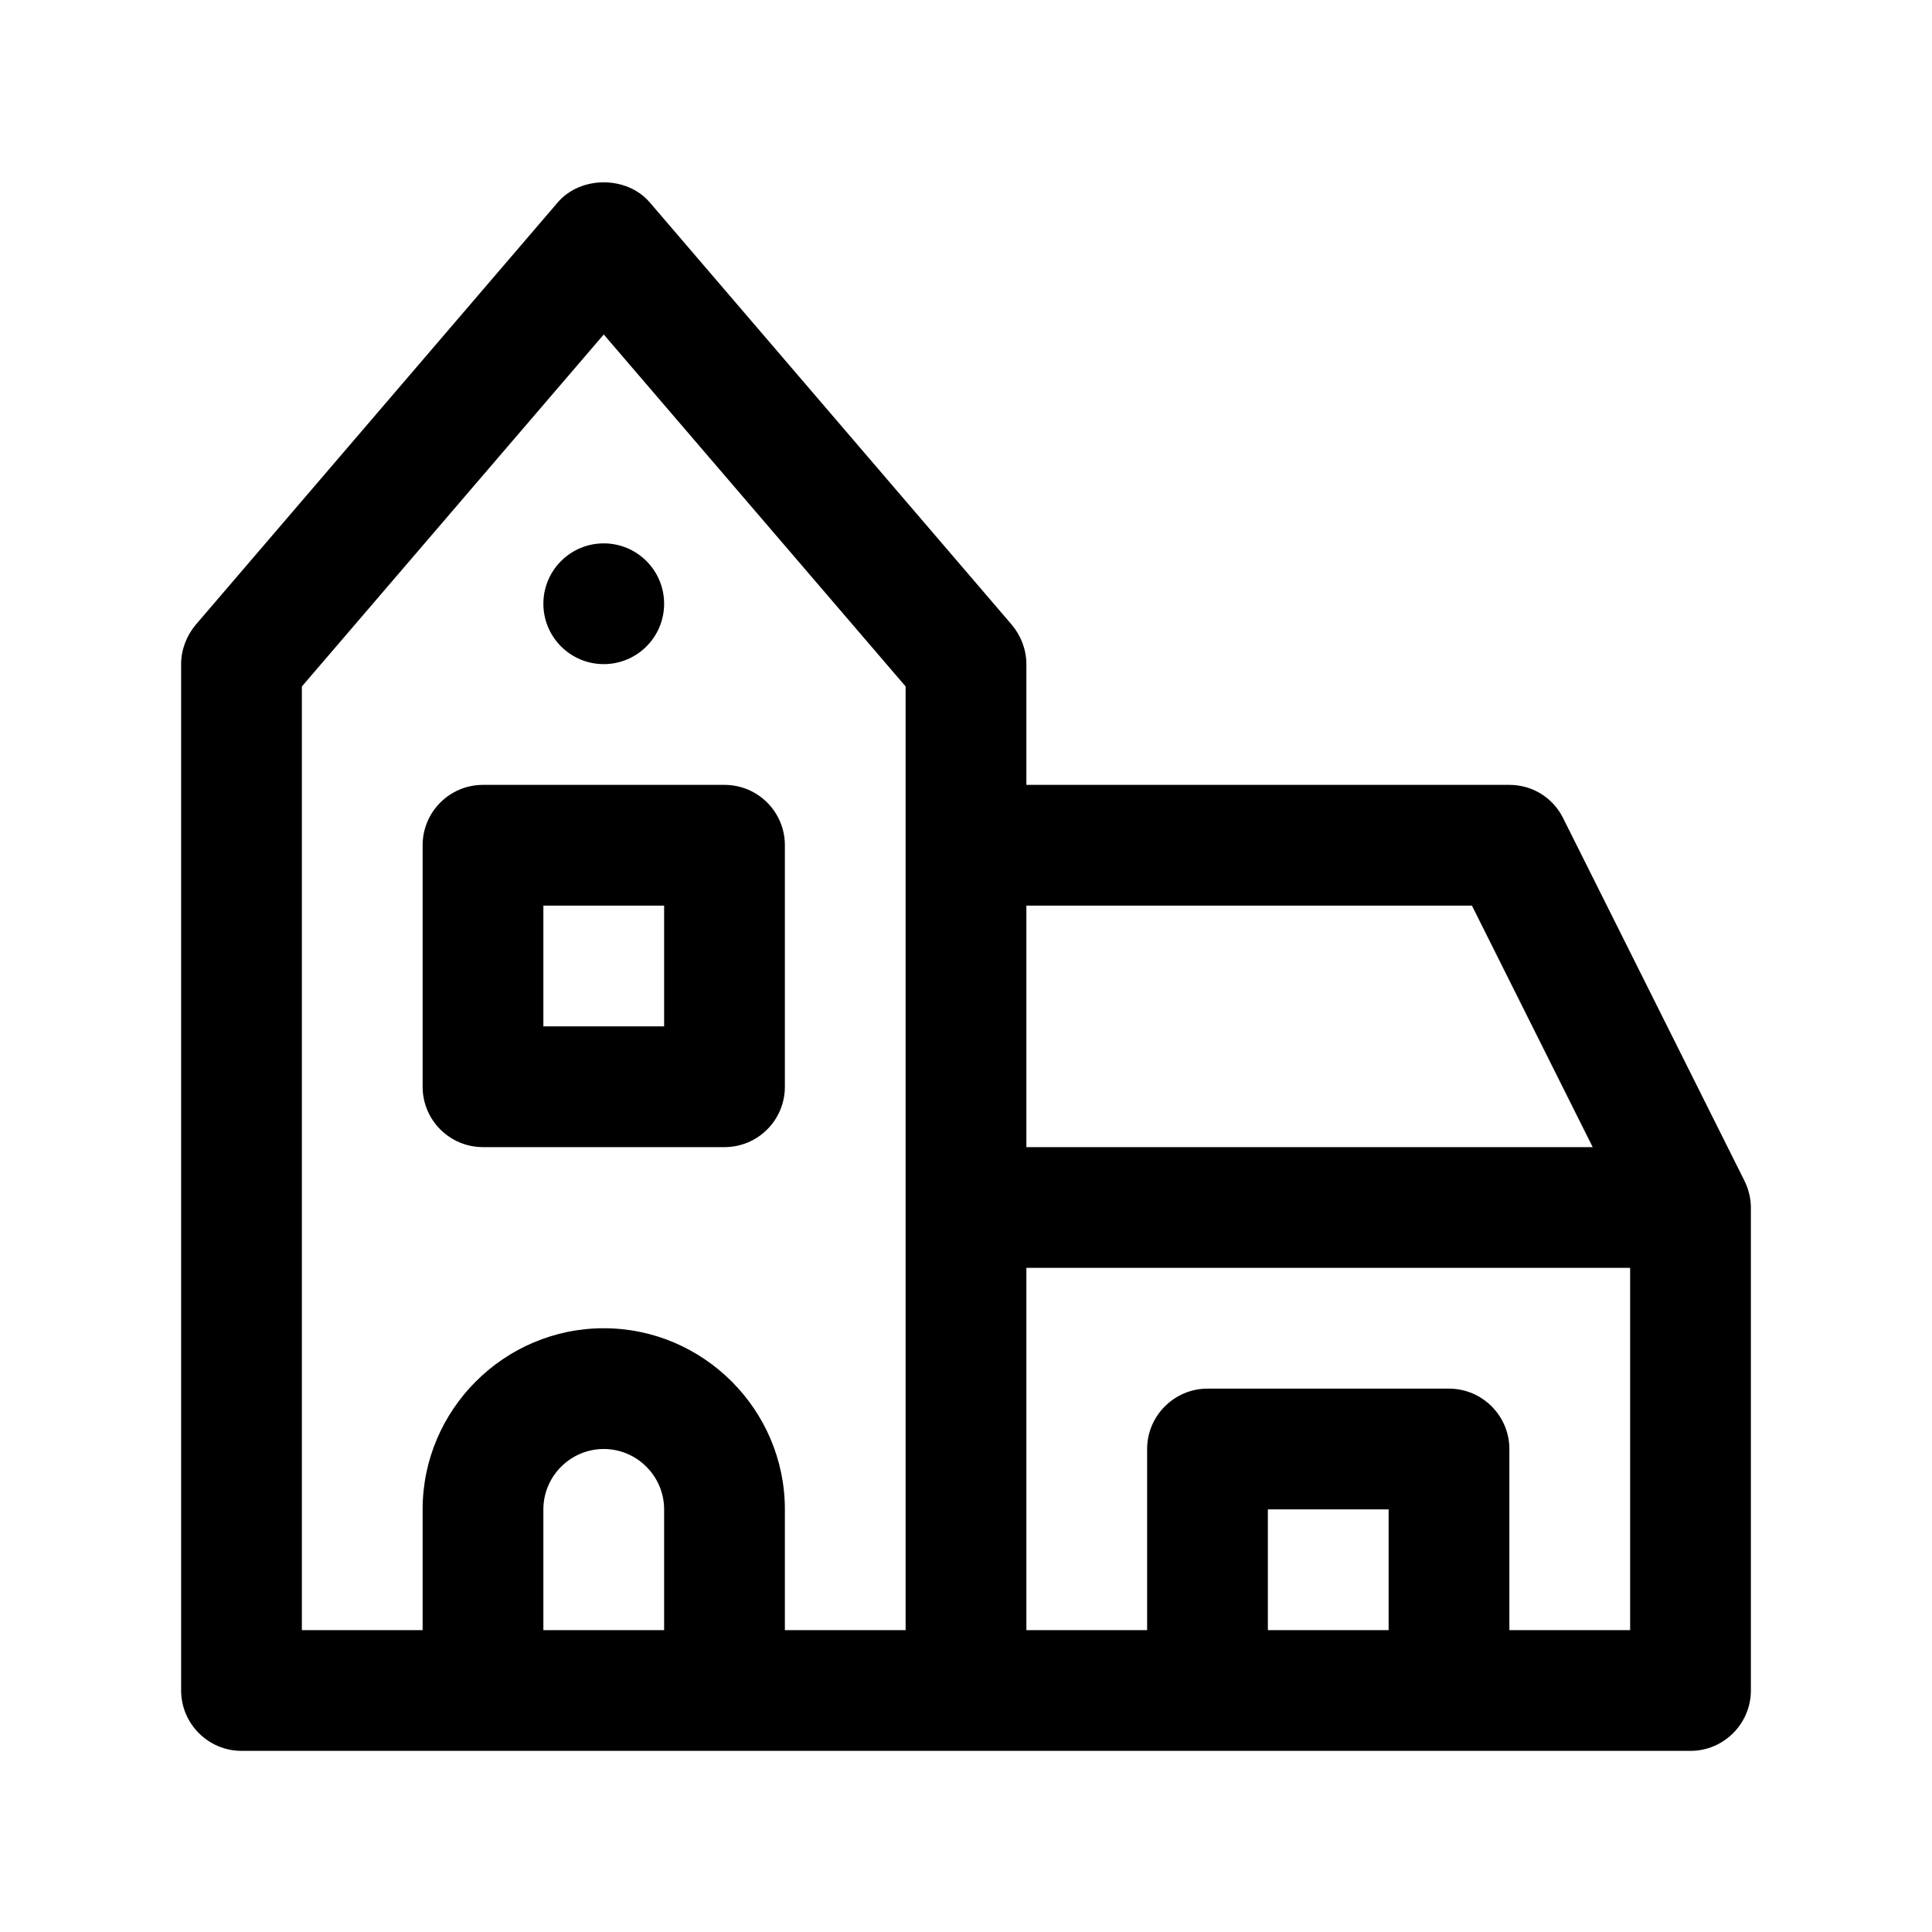 <?xml version="1.0" encoding="utf-8"?>
<!-- Generator: Adobe Illustrator 27.6.1, SVG Export Plug-In . SVG Version: 6.00 Build 0)  -->
<svg version="1.1" id="Outline" xmlns="http://www.w3.org/2000/svg" xmlns:xlink="http://www.w3.org/1999/xlink" x="0px" y="0px"
	 viewBox="0 0 32 32" enable-background="new 0 0 32 32" xml:space="preserve">
<g>
	<path d="M8,19h4c0.552,0,1-0.447,1-1v-4c0-0.553-0.448-1-1-1H8c-0.552,0-1,0.447-1,1v4C7,18.553,7.448,19,8,19z
		 M9,15h2v2H9V15z"/>
	<circle cx="10" cy="10" r="1"/>
	<path d="M28.999,19.96c-0.006-0.142-0.046-0.283-0.109-0.41c0-0-3-6-3-6C25.72,13.21,25.38,13,25,13
		h-8v-2c0-0.24-0.09-0.47-0.24-0.65l-6-7c-0.38-0.44-1.14-0.44-1.52,0l-6,7C3.09,10.53,3,10.76,3,11
		v17c0,0.55,0.45,1,1,1h24c0.55,0,1-0.45,1-1c0,0,0-7.962,0-8C29,19.987,29,19.973,28.999,19.96
		z M11,27H9v-2c0-0.55,0.45-1,1-1s1,0.45,1,1V27z M15,27h-2v-2c0-1.65-1.35-3-3-3s-3,1.35-3,3v2H5V11.37
		l5-5.83L15,11.37V27z M17,15h7.38l2,4H17V15z M23,27h-2v-2h2V27z M27,27h-2v-3c0-0.55-0.45-1-1-1h-4
		c-0.55,0-1,0.45-1,1v3h-2v-6h10V27z"/>
</g>
</svg>
